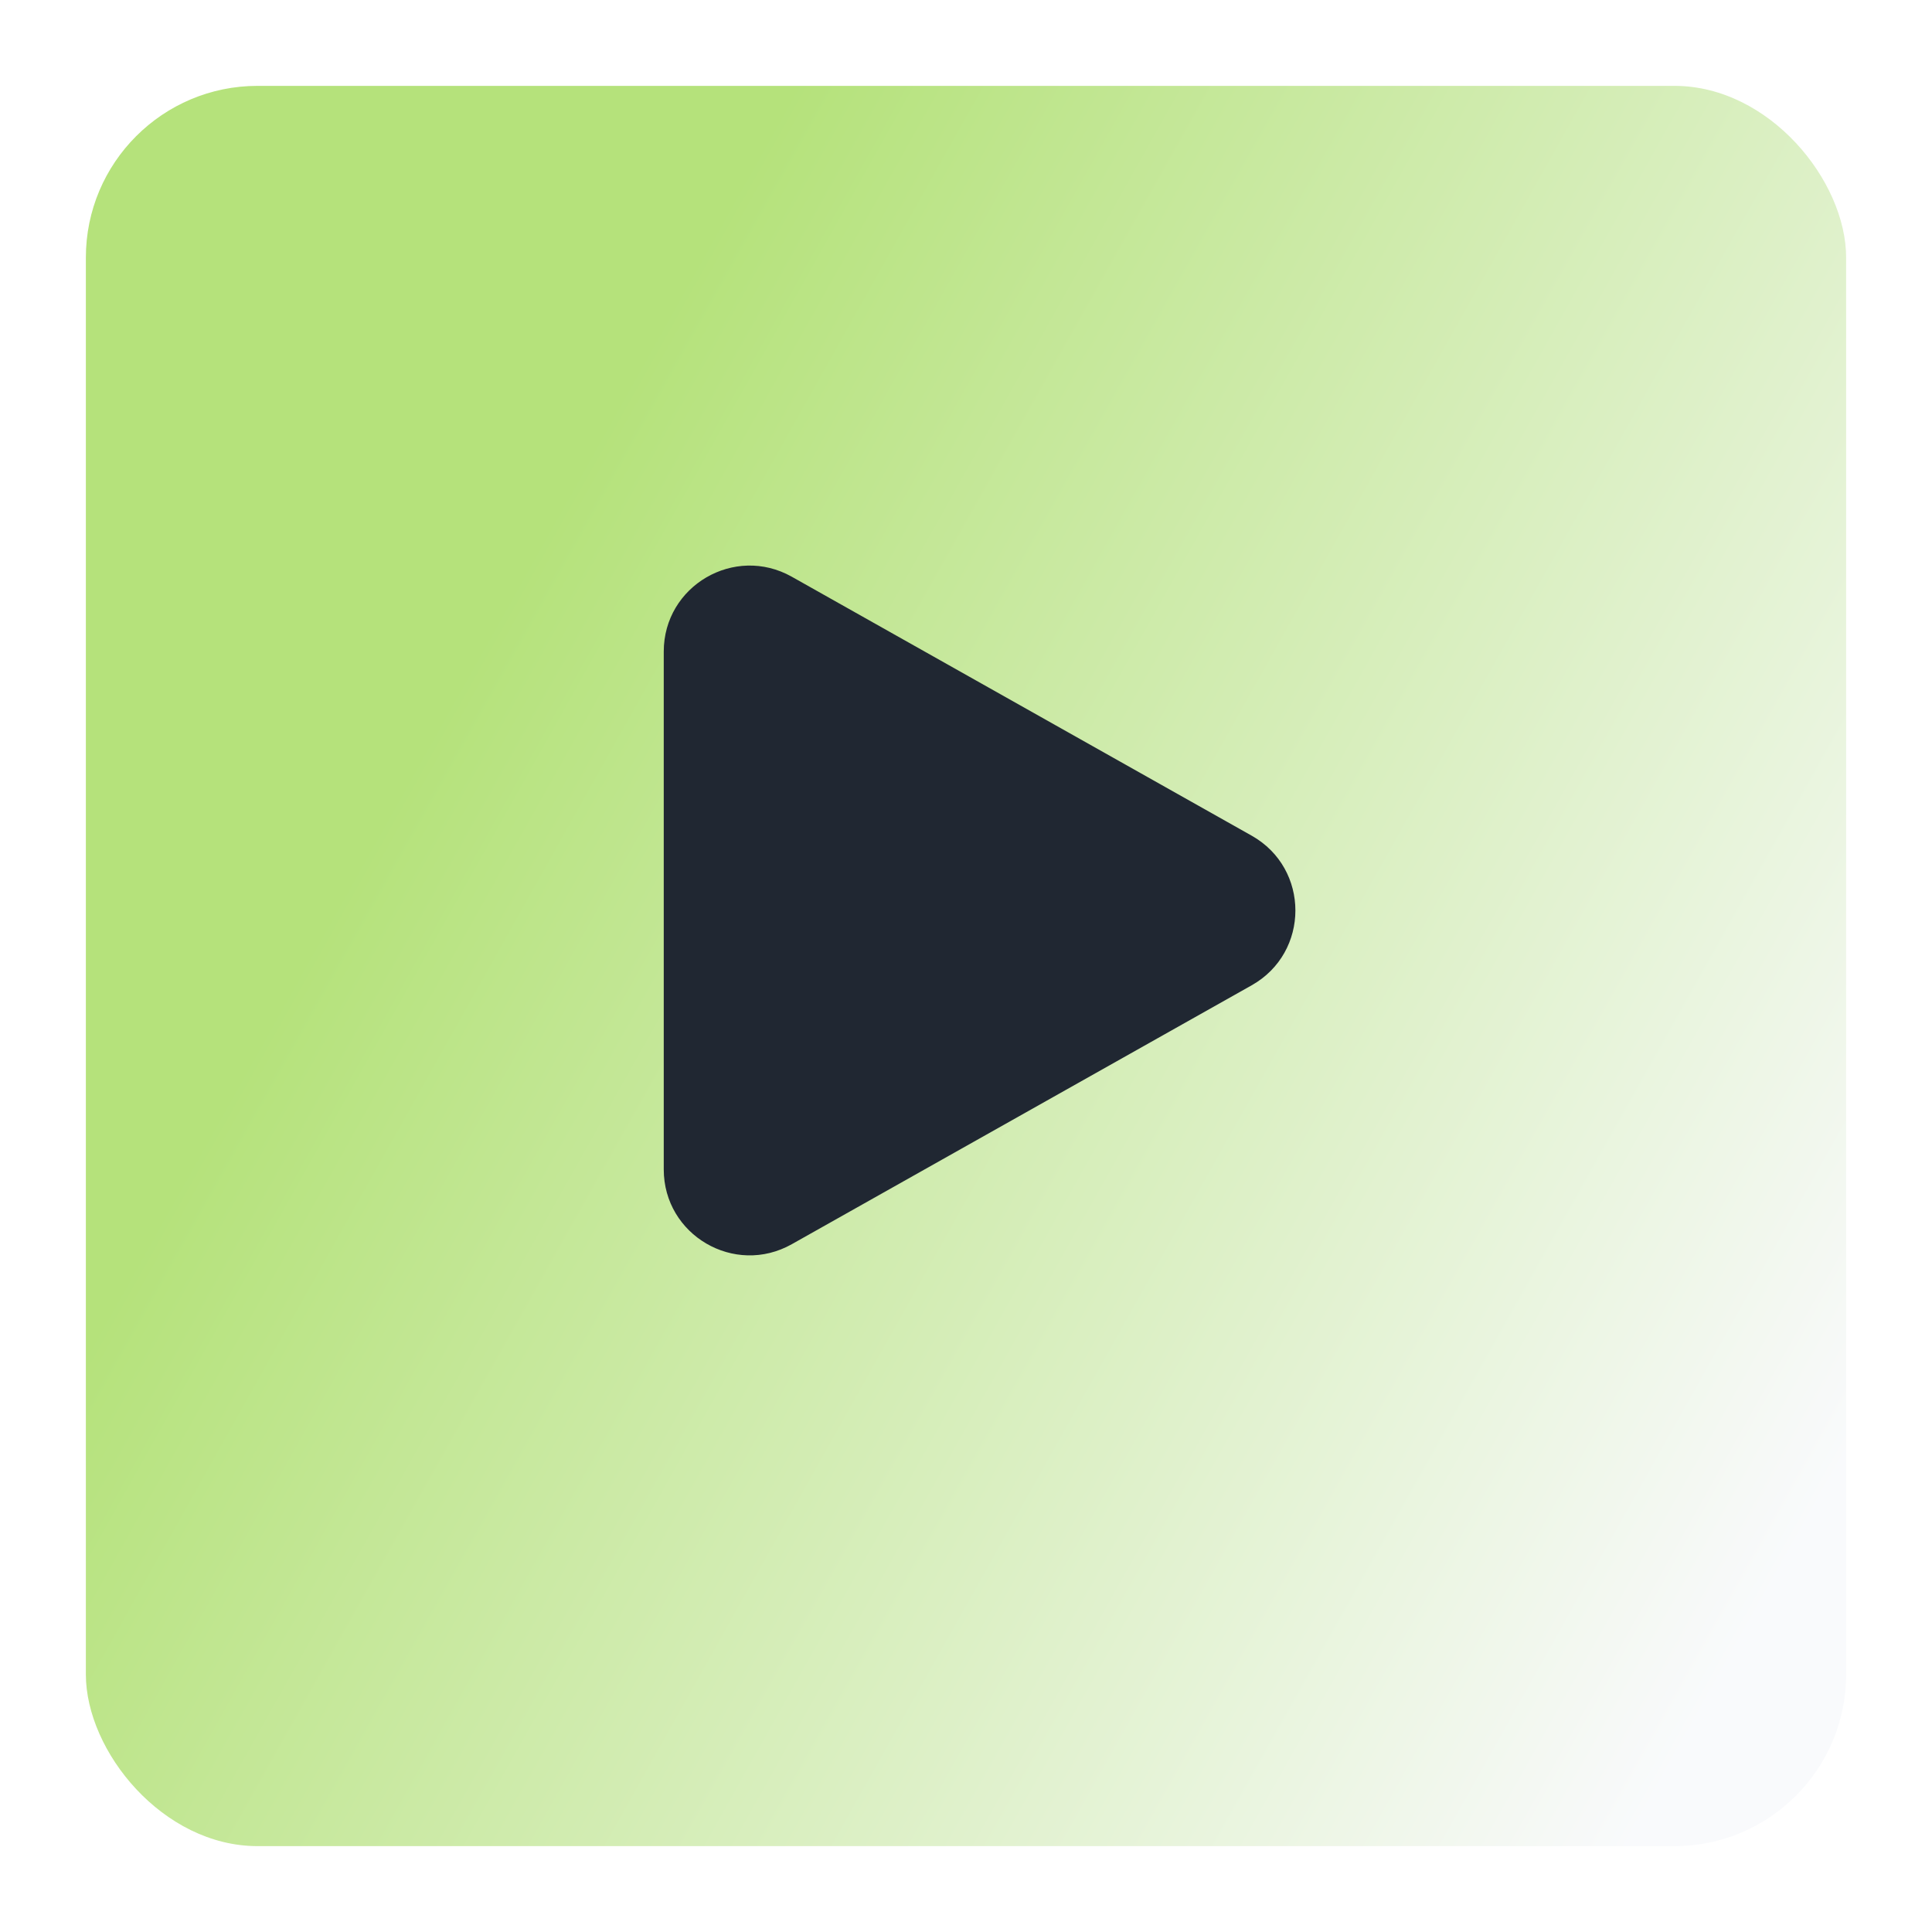 <svg width="45" height="45" viewBox="0 0 45 45" fill="none" xmlns="http://www.w3.org/2000/svg">
<g filter="url(#filter0_d_177_2491)">
<rect x="2" y="1" width="41" height="41" rx="4" fill="url(#paint0_linear_177_2491)"/>
</g>
<g clip-path="url(#clip0_177_2491)">
<path d="M29.153 22.95C30.512 22.185 30.512 20.229 29.153 19.464L18.442 13.433C17.108 12.683 15.46 13.646 15.46 15.176L15.46 27.238C15.46 28.768 17.108 29.731 18.442 28.98L29.153 22.95Z" fill="#202732"/>
</g>
<defs>
<filter id="filter0_d_177_2491" x="0" y="0" width="45" height="45" filterUnits="userSpaceOnUse" color-interpolation-filters="sRGB">
<feFlood flood-opacity="0" result="BackgroundImageFix"/>
<feColorMatrix in="SourceAlpha" type="matrix" values="0 0 0 0 0 0 0 0 0 0 0 0 0 0 0 0 0 0 127 0" result="hardAlpha"/>
<feOffset dy="1"/>
<feGaussianBlur stdDeviation="1"/>
<feComposite in2="hardAlpha" operator="out"/>
<feColorMatrix type="matrix" values="0 0 0 0 0 0 0 0 0 0 0 0 0 0 0 0 0 0 0.05 0"/>
<feBlend mode="normal" in2="BackgroundImageFix" result="effect1_dropShadow_177_2491"/>
<feBlend mode="normal" in="SourceGraphic" in2="effect1_dropShadow_177_2491" result="shape"/>
</filter>
<linearGradient id="paint0_linear_177_2491" x1="2" y1="10.005" x2="43" y2="32.995" gradientUnits="userSpaceOnUse">
<stop offset="0.212" stop-color="#B5E27B"/>
<stop offset="1" stop-color="#F9FAFC"/>
</linearGradient>
<clipPath id="clip0_177_2491">
<rect width="18.887" height="18.418" fill="white" transform="translate(13.362 11.656)"/>
</clipPath>
</defs>
</svg>
